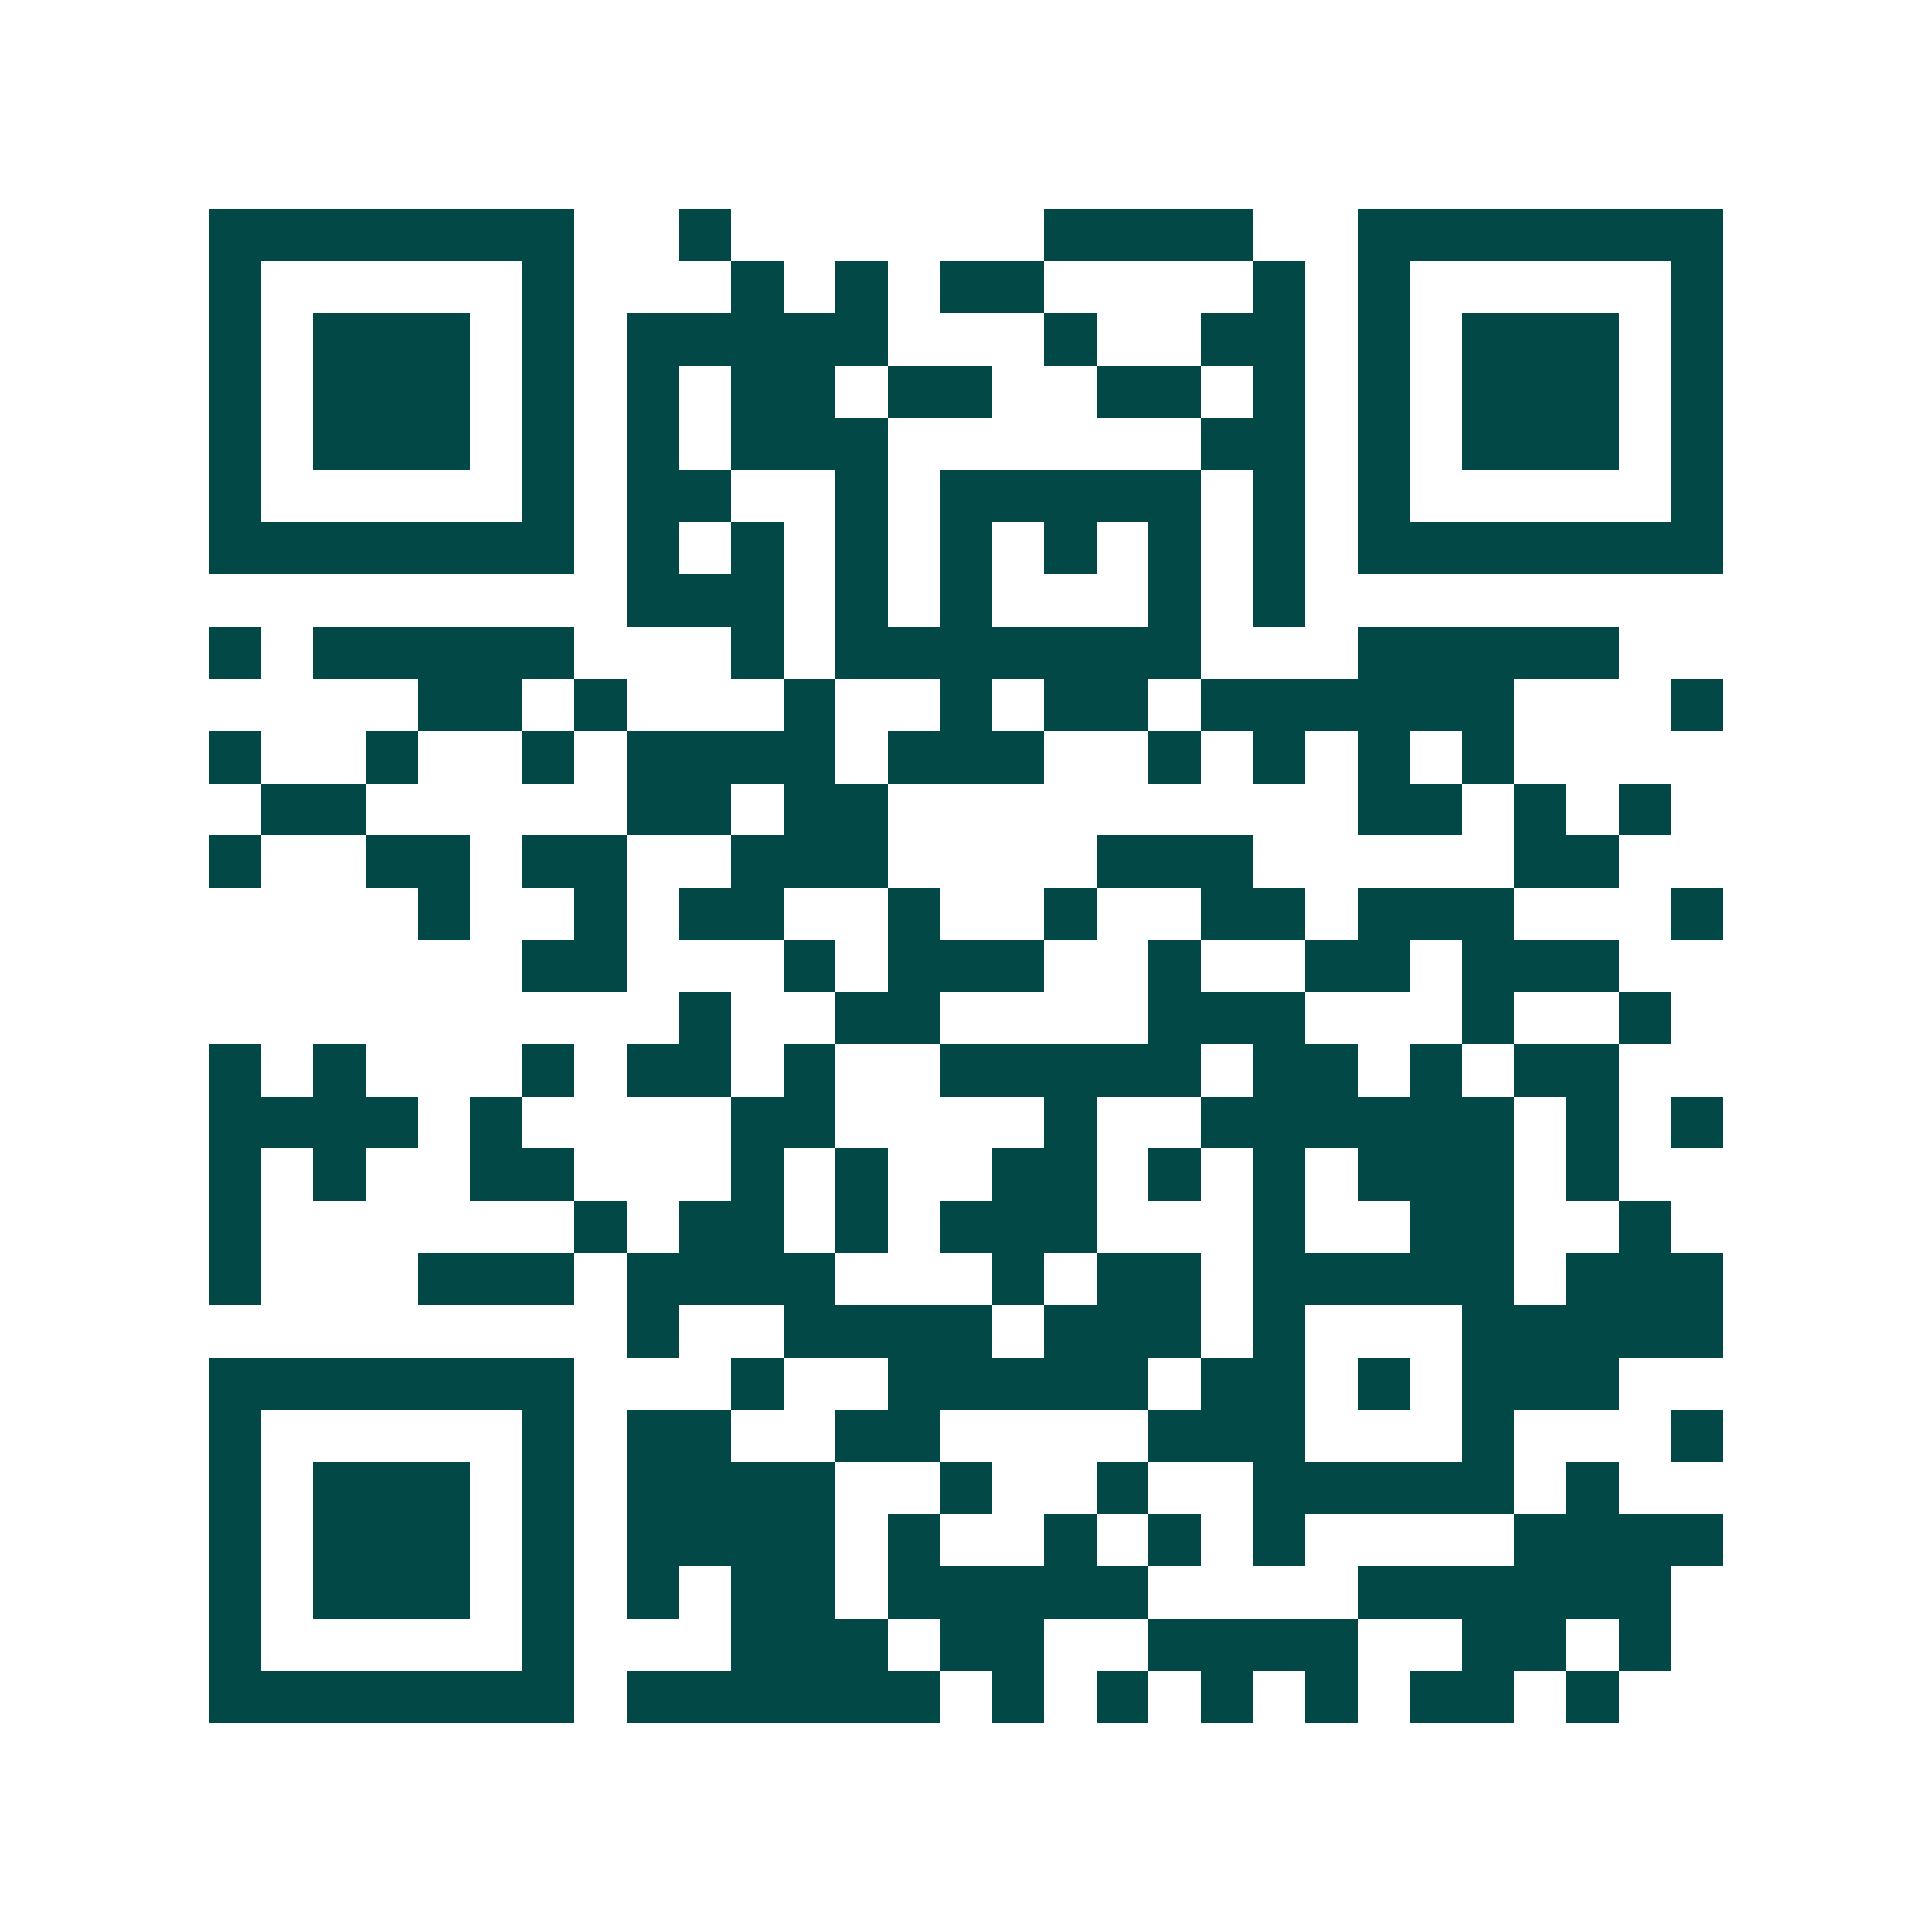<svg xmlns="http://www.w3.org/2000/svg" width="200" height="200" viewBox="0 0 37 37" shape-rendering="crispEdges"><path fill="#ffffff" d="M0 0h37v37H0z"/><path stroke="#014847" d="M4 4.5h7m2 0h1m6 0h4m2 0h7M4 5.5h1m5 0h1m3 0h1m1 0h1m1 0h2m4 0h1m1 0h1m5 0h1M4 6.5h1m1 0h3m1 0h1m1 0h5m3 0h1m2 0h2m1 0h1m1 0h3m1 0h1M4 7.5h1m1 0h3m1 0h1m1 0h1m1 0h2m1 0h2m2 0h2m1 0h1m1 0h1m1 0h3m1 0h1M4 8.5h1m1 0h3m1 0h1m1 0h1m1 0h3m6 0h2m1 0h1m1 0h3m1 0h1M4 9.5h1m5 0h1m1 0h2m2 0h1m1 0h5m1 0h1m1 0h1m5 0h1M4 10.5h7m1 0h1m1 0h1m1 0h1m1 0h1m1 0h1m1 0h1m1 0h1m1 0h7M12 11.5h3m1 0h1m1 0h1m3 0h1m1 0h1M4 12.5h1m1 0h5m3 0h1m1 0h7m3 0h5M8 13.5h2m1 0h1m3 0h1m2 0h1m1 0h2m1 0h6m3 0h1M4 14.5h1m2 0h1m2 0h1m1 0h4m1 0h3m2 0h1m1 0h1m1 0h1m1 0h1M5 15.5h2m5 0h2m1 0h2m9 0h2m1 0h1m1 0h1M4 16.5h1m2 0h2m1 0h2m2 0h3m4 0h3m5 0h2M8 17.5h1m2 0h1m1 0h2m2 0h1m2 0h1m2 0h2m1 0h3m3 0h1M10 18.5h2m3 0h1m1 0h3m2 0h1m2 0h2m1 0h3M13 19.5h1m2 0h2m4 0h3m3 0h1m2 0h1M4 20.5h1m1 0h1m3 0h1m1 0h2m1 0h1m2 0h5m1 0h2m1 0h1m1 0h2M4 21.5h4m1 0h1m4 0h2m4 0h1m2 0h6m1 0h1m1 0h1M4 22.5h1m1 0h1m2 0h2m3 0h1m1 0h1m2 0h2m1 0h1m1 0h1m1 0h3m1 0h1M4 23.5h1m6 0h1m1 0h2m1 0h1m1 0h3m3 0h1m2 0h2m2 0h1M4 24.5h1m3 0h3m1 0h4m3 0h1m1 0h2m1 0h5m1 0h3M12 25.5h1m2 0h4m1 0h3m1 0h1m3 0h5M4 26.5h7m3 0h1m2 0h5m1 0h2m1 0h1m1 0h3M4 27.5h1m5 0h1m1 0h2m2 0h2m4 0h3m3 0h1m3 0h1M4 28.5h1m1 0h3m1 0h1m1 0h4m2 0h1m2 0h1m2 0h5m1 0h1M4 29.5h1m1 0h3m1 0h1m1 0h4m1 0h1m2 0h1m1 0h1m1 0h1m4 0h4M4 30.5h1m1 0h3m1 0h1m1 0h1m1 0h2m1 0h5m4 0h6M4 31.5h1m5 0h1m3 0h3m1 0h2m2 0h4m2 0h2m1 0h1M4 32.5h7m1 0h6m1 0h1m1 0h1m1 0h1m1 0h1m1 0h2m1 0h1"/></svg>
